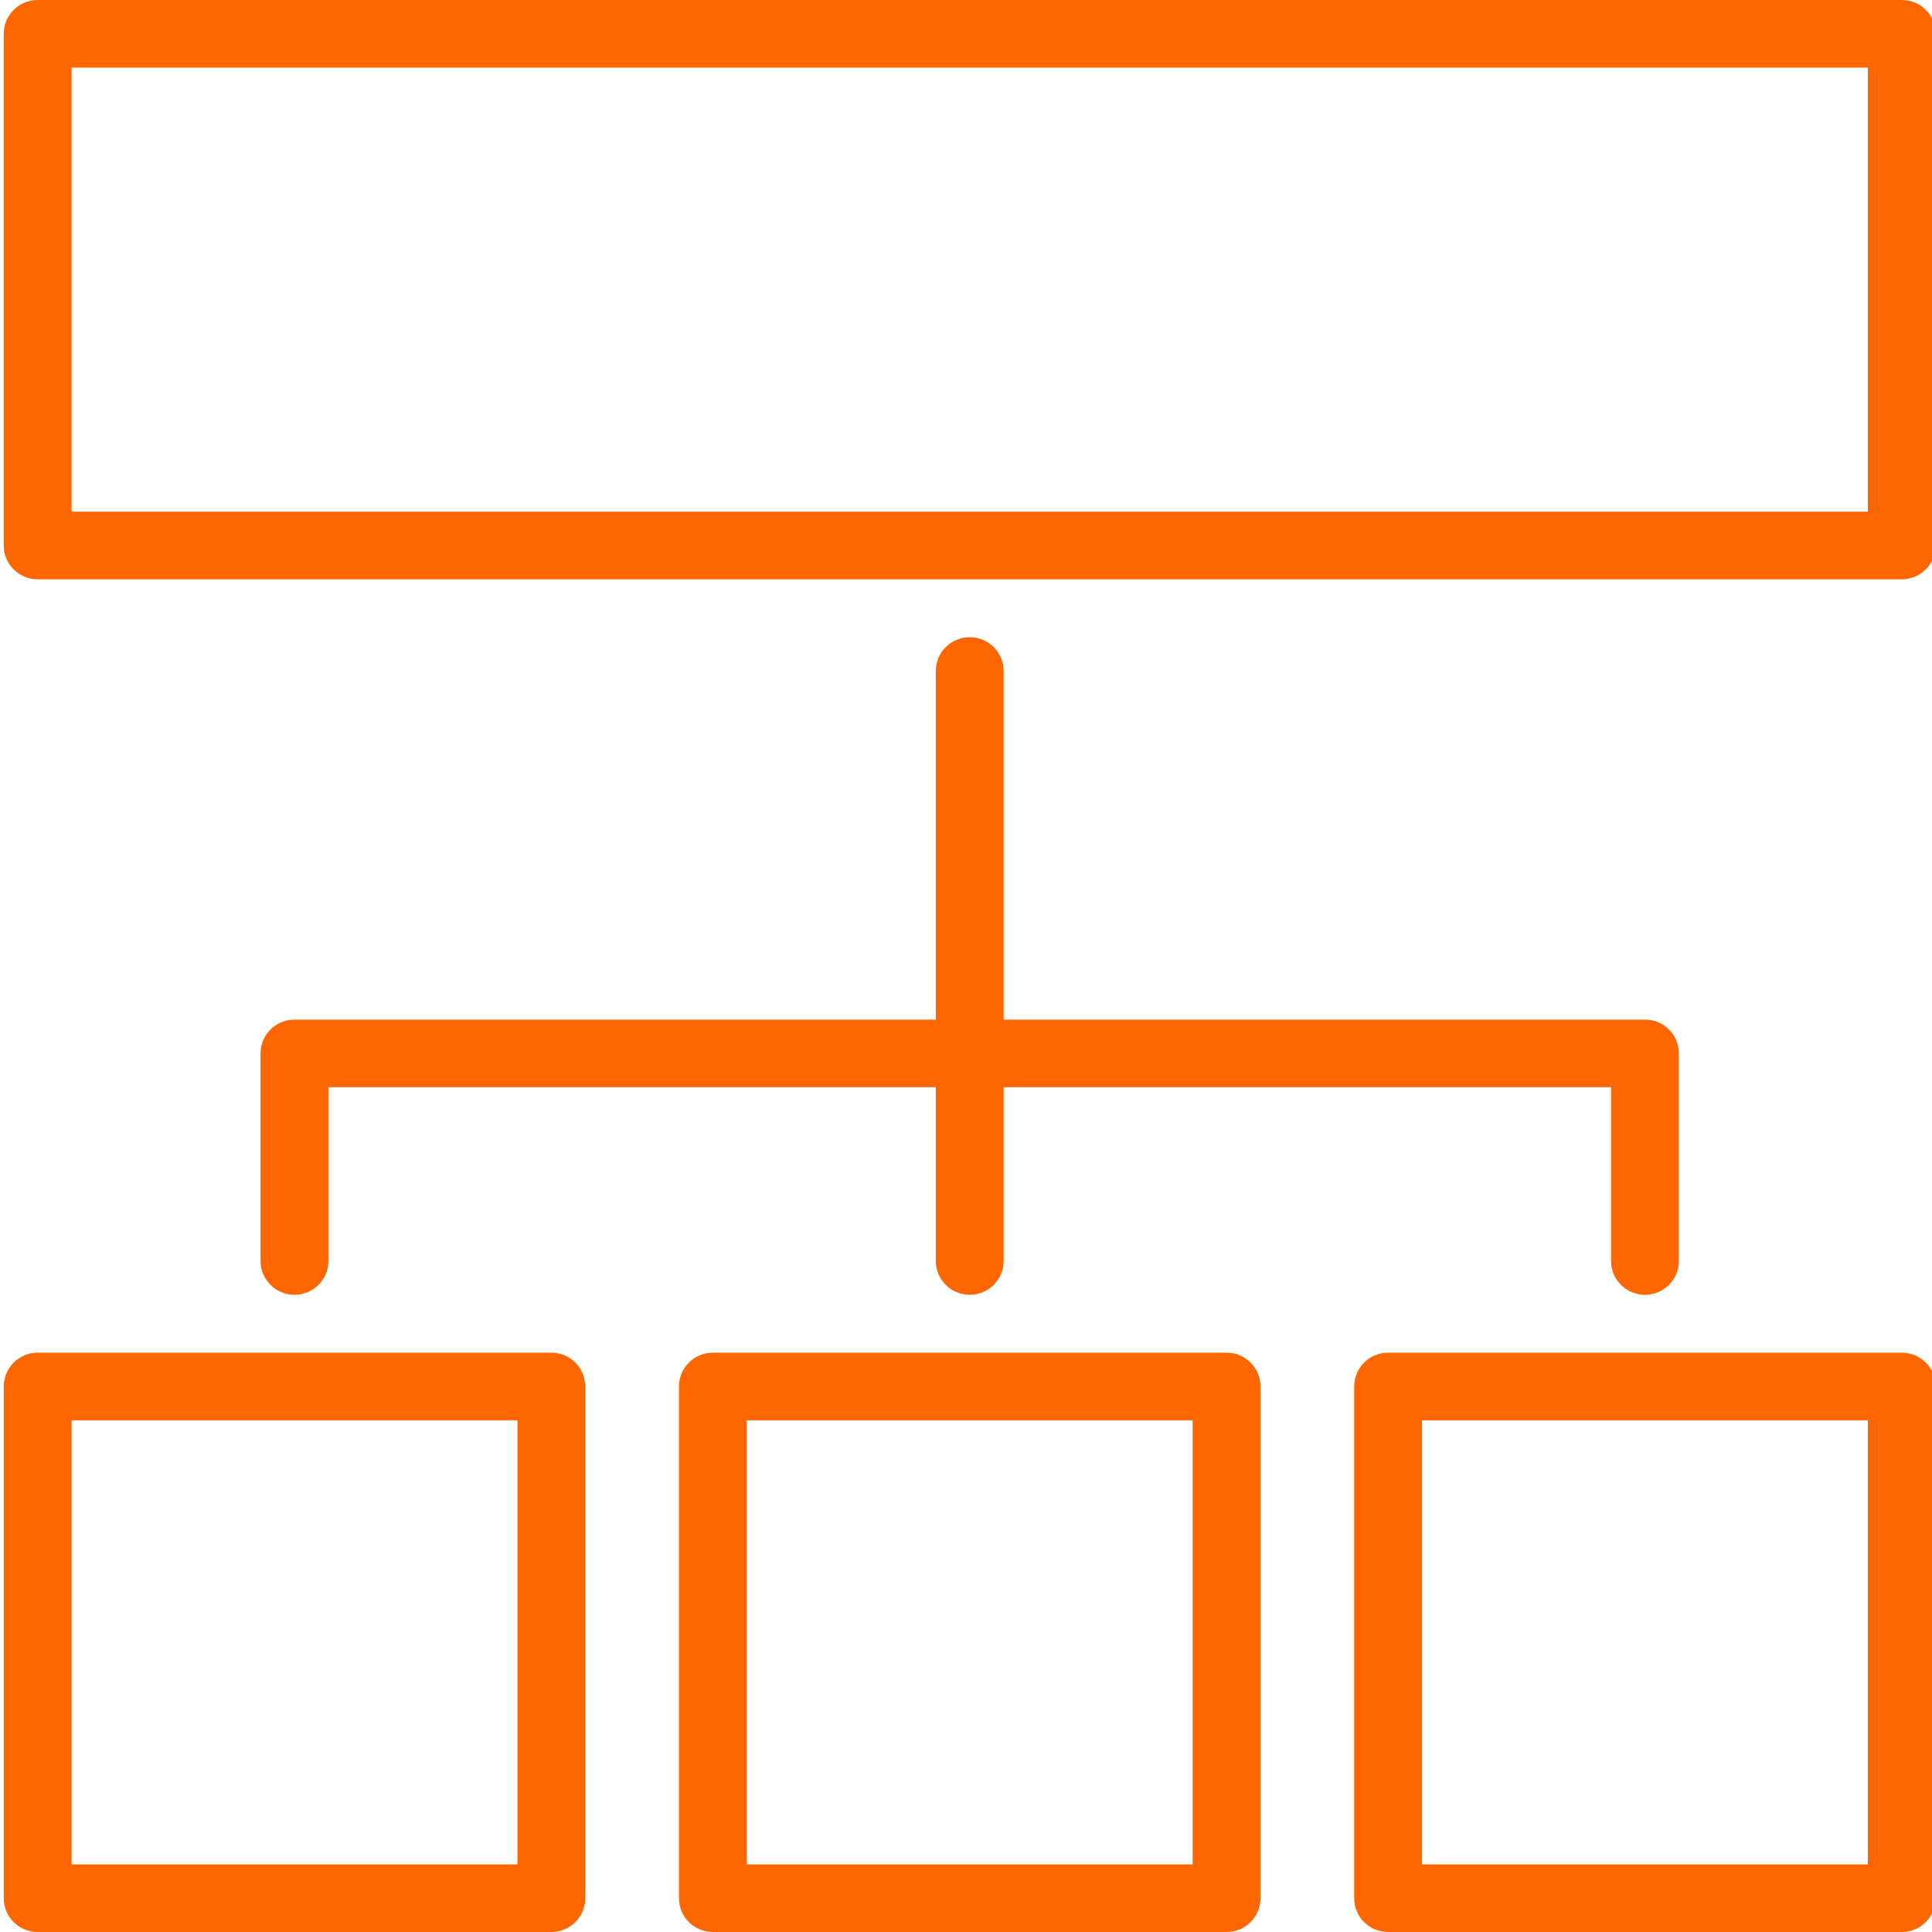 <?xml version="1.0" encoding="UTF-8"?> <svg xmlns="http://www.w3.org/2000/svg" width="92" height="92" viewBox="0 0 92 92" fill="none"> <g clip-path="url(#clip0_2_104)"> <path d="M90.562 0H1.793C0.9 0 0.177 0.72 0.177 1.609V25.977C0.177 26.865 0.9 27.586 1.793 27.586H90.562C91.454 27.586 92.177 26.865 92.177 25.977V1.609C92.177 0.72 91.454 0 90.562 0ZM88.946 24.367H3.408V3.218H88.946V24.367Z" fill="#FF6600"></path> <path d="M26.255 64.414H1.793C0.901 64.414 0.178 65.135 0.178 66.023V90.391C0.178 91.28 0.901 92 1.793 92H26.255C27.147 92 27.87 91.28 27.87 90.391V66.023C27.87 65.135 27.147 64.414 26.255 64.414ZM24.639 88.782H3.409V67.633H24.64V88.782H24.639Z" fill="#FF6600"></path> <path d="M58.408 64.414H33.946C33.054 64.414 32.331 65.135 32.331 66.023V90.391C32.331 91.28 33.054 92 33.946 92H58.408C59.3 92 60.023 91.28 60.023 90.391V66.023C60.023 65.135 59.3 64.414 58.408 64.414ZM56.792 88.782H35.562V67.633H56.792L56.792 88.782Z" fill="#FF6600"></path> <path d="M90.562 64.414H66.1C65.208 64.414 64.485 65.135 64.485 66.023V90.391C64.485 91.28 65.208 92 66.1 92H90.562C91.454 92 92.177 91.28 92.177 90.391V66.023C92.177 65.135 91.454 64.414 90.562 64.414ZM88.946 88.782H67.716V67.633H88.946V88.782Z" fill="#FF6600"></path> <path d="M46.177 30.344C45.285 30.344 44.562 31.065 44.562 31.953V48.553H14.024C13.131 48.553 12.408 49.273 12.408 50.162V60.047C12.408 60.936 13.131 61.656 14.024 61.656C14.916 61.656 15.639 60.935 15.639 60.047V51.771H44.562V60.047C44.562 60.936 45.285 61.656 46.177 61.656C47.069 61.656 47.793 60.935 47.793 60.047V51.771H76.716V60.047C76.716 60.936 77.439 61.656 78.331 61.656C79.223 61.656 79.946 60.935 79.946 60.047V50.162C79.946 49.273 79.223 48.553 78.331 48.553H47.793V31.953C47.793 31.065 47.069 30.344 46.177 30.344Z" fill="#FF6600"></path> </g> <defs> <clipPath id="clip0_2_104"> <rect width="92" height="92" fill="white"></rect> </clipPath> </defs> </svg> 
